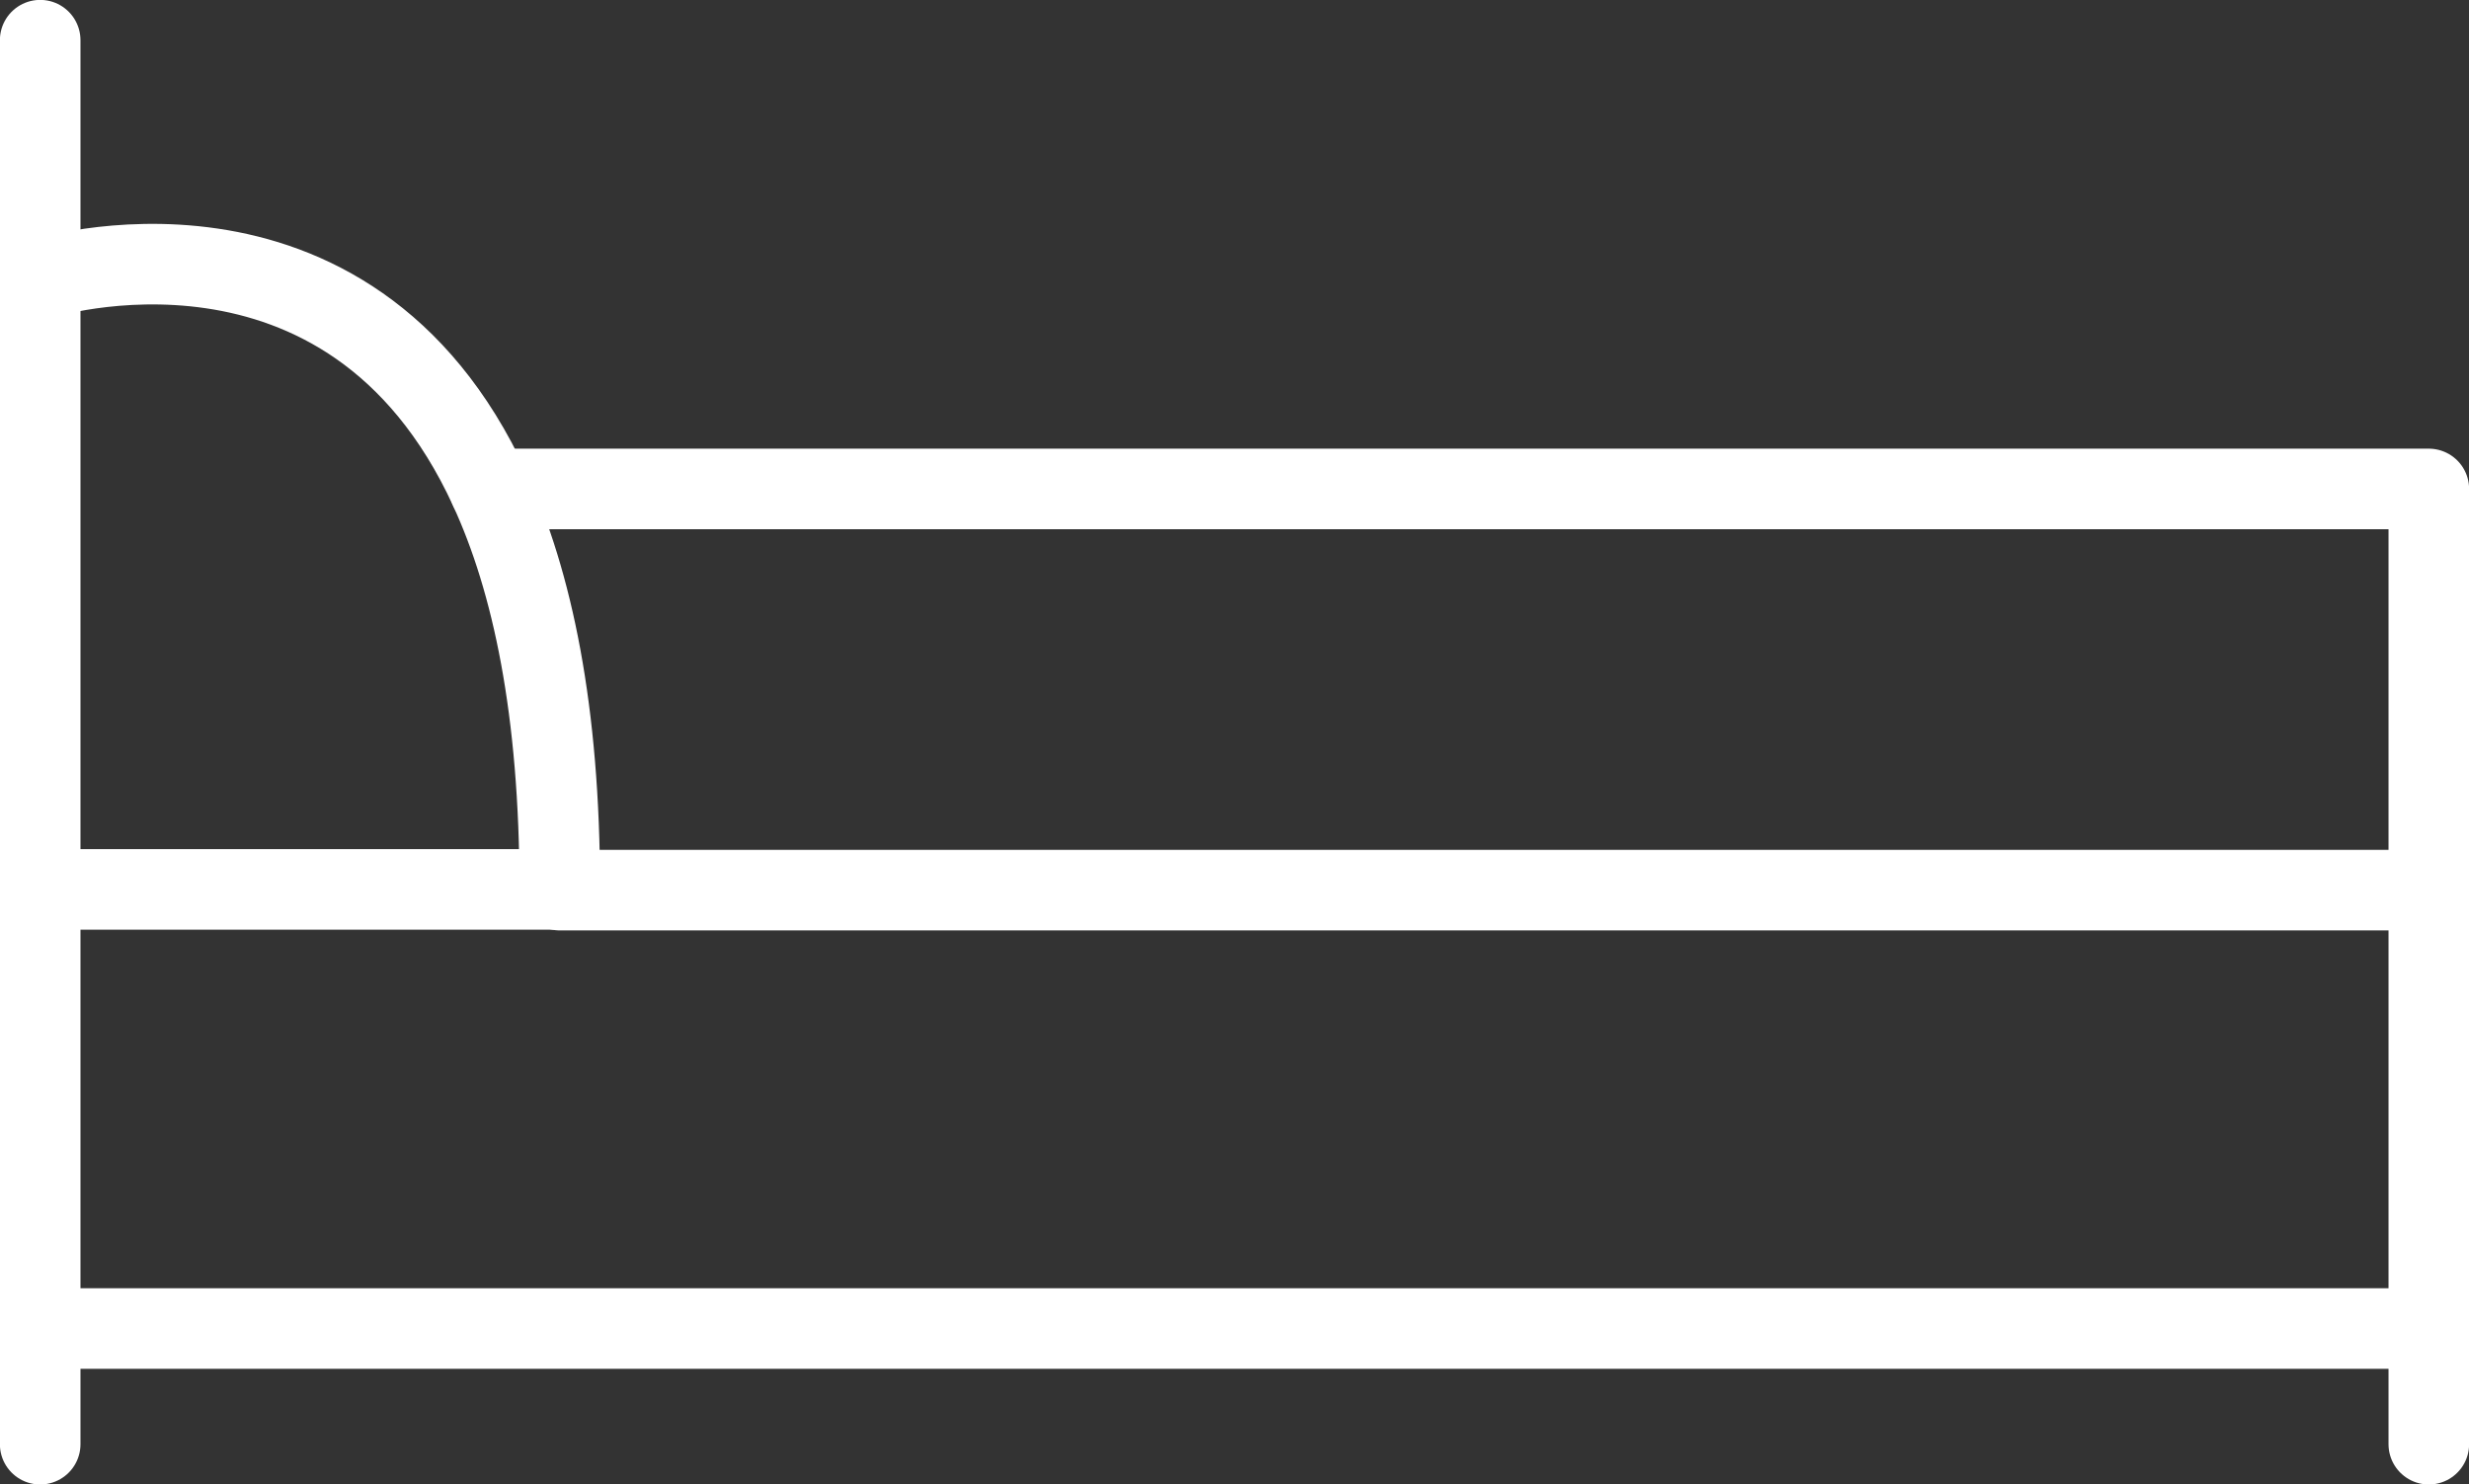 <svg xmlns="http://www.w3.org/2000/svg" xmlns:xlink="http://www.w3.org/1999/xlink" width="91.921" height="55.277" viewBox="0 0 91.921 55.277">
  <rect x="0" y="0" width="91.921" height="55.277" fill="#333333" stroke="none"/>
  <defs>
    <clipPath id="clip-path">
      <rect id="Rechteck_83" data-name="Rechteck 83" width="91.921" height="55.277" fill="none" stroke="#fff" stroke-width="3"/>
    </clipPath>
  </defs>
  <g id="Gruppe_46" data-name="Gruppe 46" clip-path="url(#clip-path)">
    <line id="Linie_8" data-name="Linie 8" y2="52.285" transform="translate(1.496 1.496)" fill="none" stroke="#fff" stroke-linecap="round" stroke-linejoin="round" stroke-width="3"/>
    <path id="Pfad_102" data-name="Pfad 102" d="M25,164.942s11.453-3.668,16.736,7.815c1.586,3.441,2.609,8.24,2.609,14.911H25" transform="translate(-23.504 -154.548)" fill="none" stroke="#fff" stroke-linecap="round" stroke-linejoin="round" stroke-width="3"/>
    <path id="Pfad_103" data-name="Pfad 103" d="M304.7,304.3h72.193v14.941H307.315" transform="translate(-286.468 -286.092)" fill="none" stroke="#fff" stroke-linecap="round" stroke-linejoin="round" stroke-width="3"/>
    <path id="Pfad_104" data-name="Pfad 104" d="M25,570.323h88.929V554" transform="translate(-23.504 -520.85)" fill="none" stroke="#fff" stroke-linecap="round" stroke-linejoin="round" stroke-width="3"/>
    <line id="Linie_9" data-name="Linie 9" y1="4.308" transform="translate(90.425 49.473)" fill="none" stroke="#fff" stroke-linecap="round" stroke-linejoin="round" stroke-width="3"/>
  </g>
</svg>
